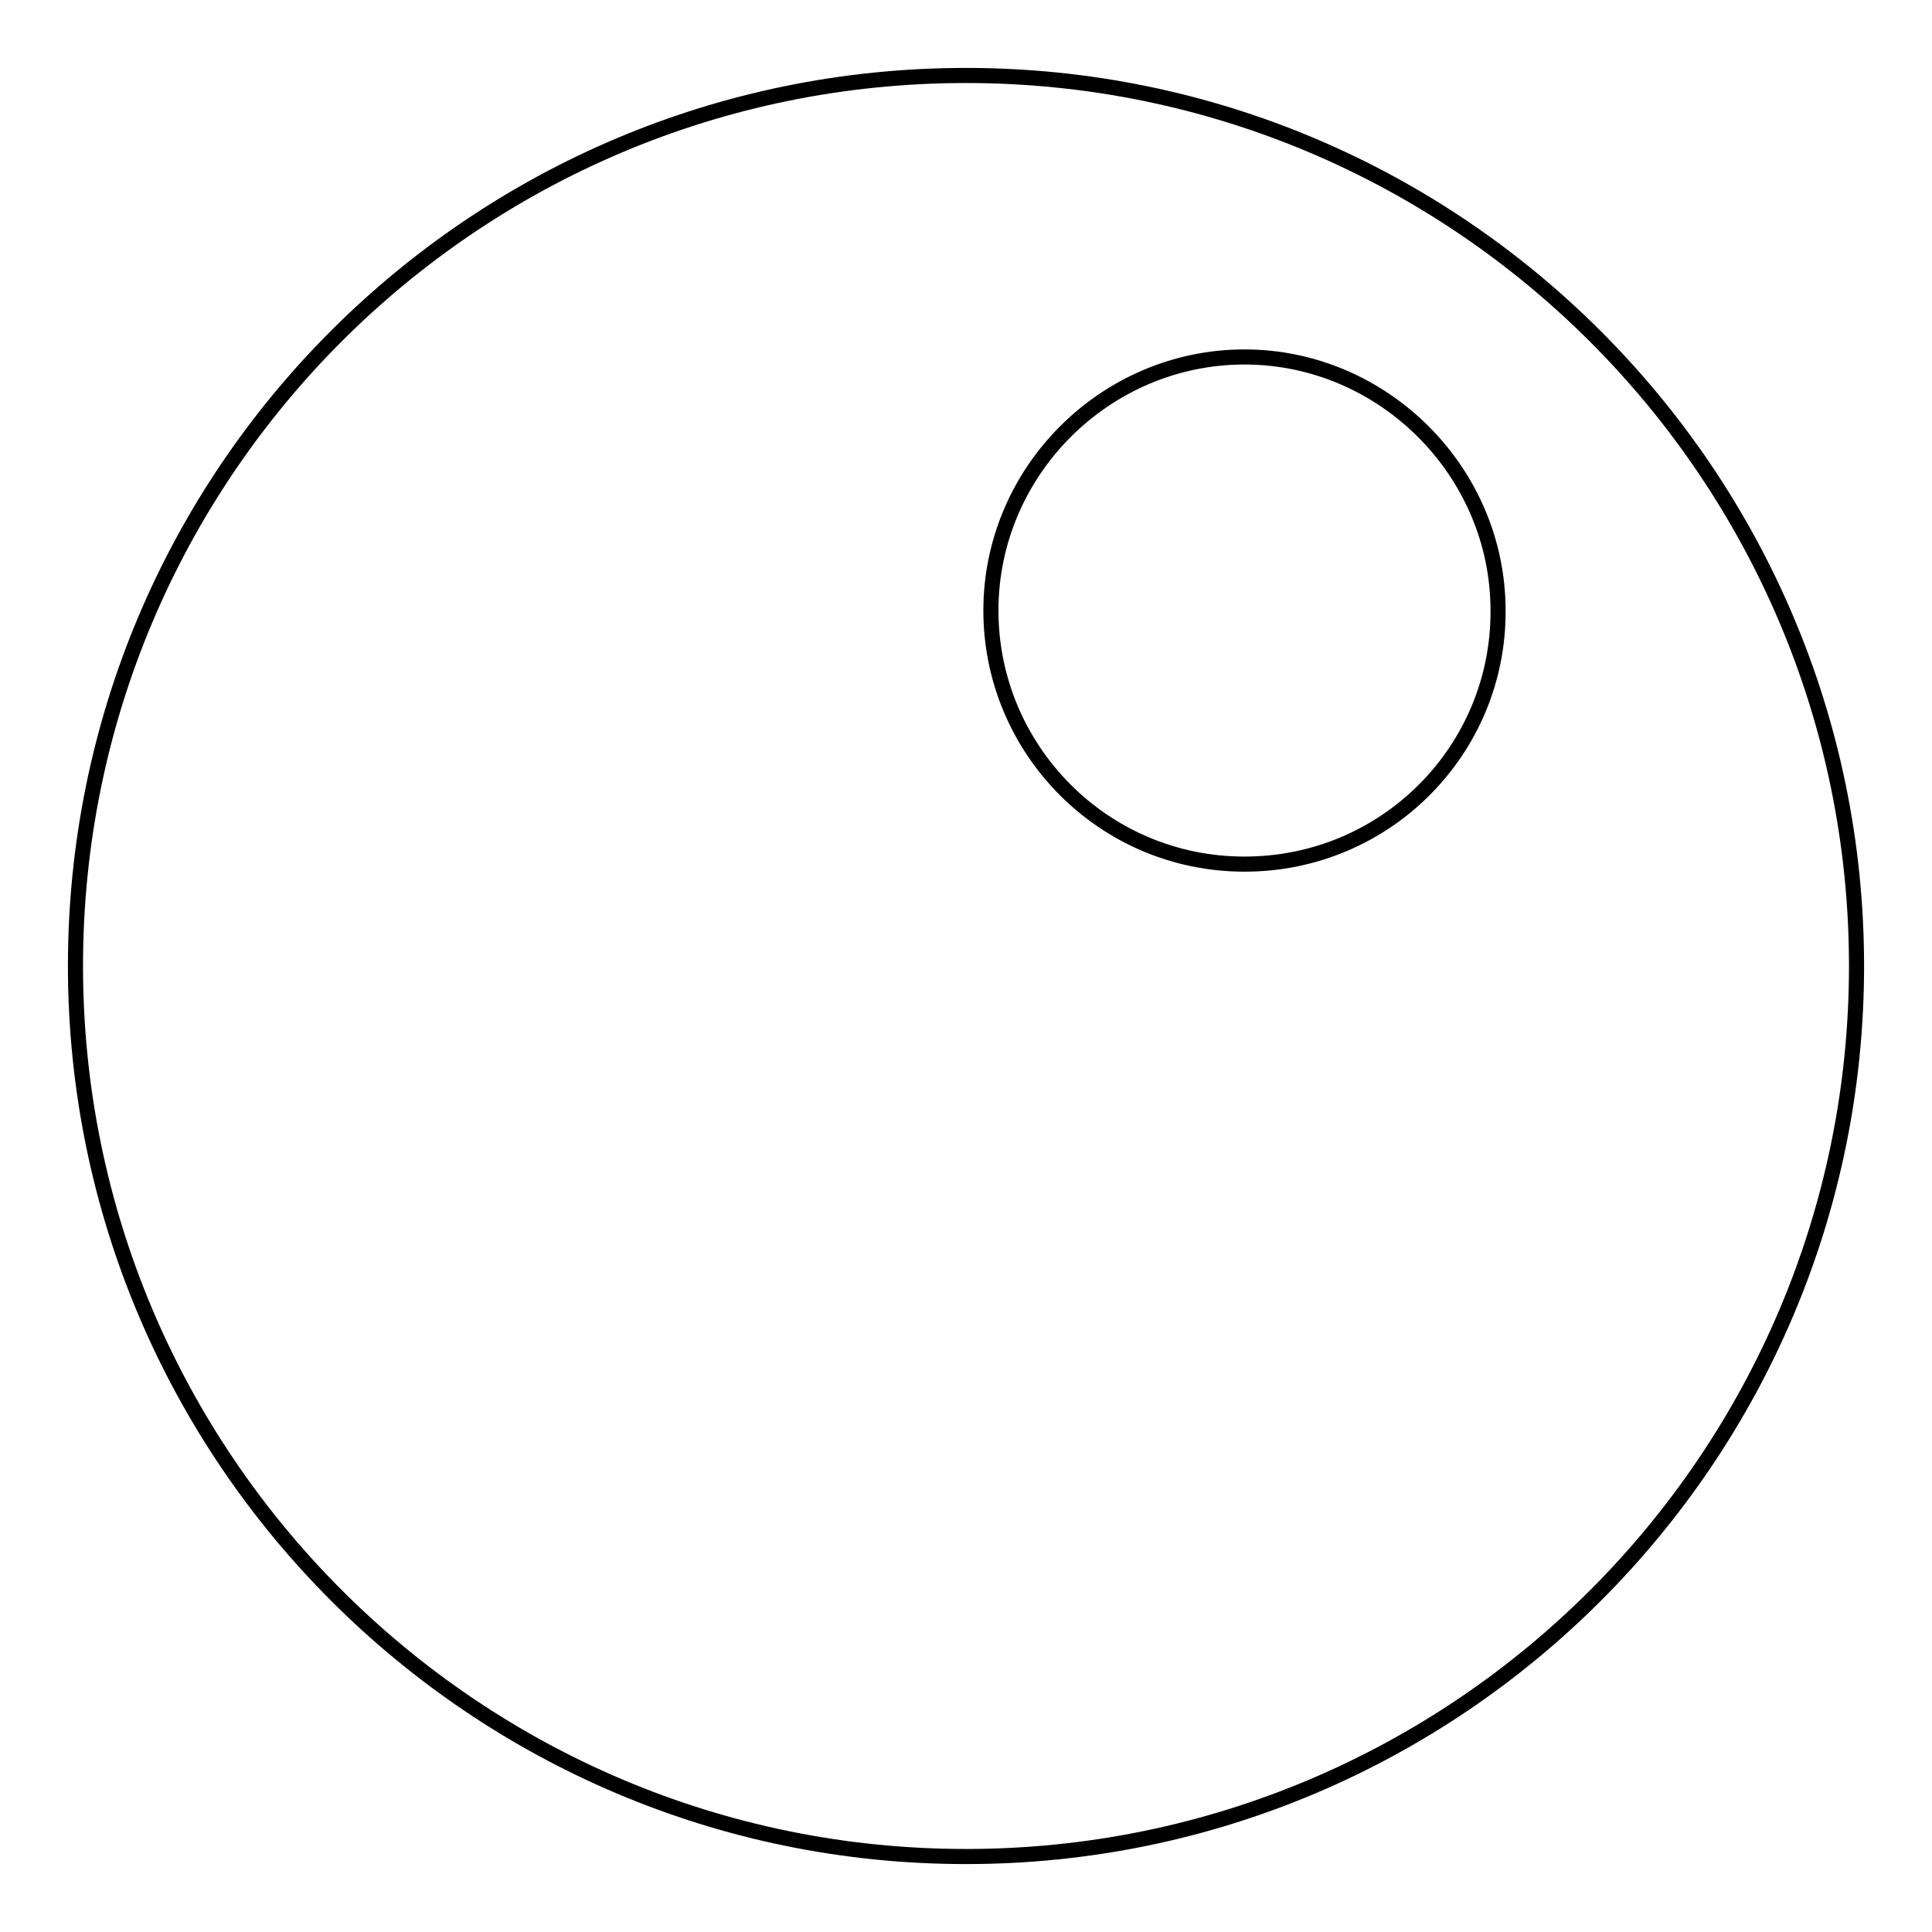 <?xml version="1.0" encoding="utf-8"?>
<!-- Svg Vector Icons : http://www.onlinewebfonts.com/icon -->
<!DOCTYPE svg PUBLIC "-//W3C//DTD SVG 1.1//EN" "http://www.w3.org/Graphics/SVG/1.1/DTD/svg11.dtd">
<svg version="1.1" xmlns="http://www.w3.org/2000/svg" xmlns:xlink="http://www.w3.org/1999/xlink" x="0px" y="0px" viewBox="0 0 256 256" enable-background="new 0 0 256 256" xml:space="preserve">
<g> <path stroke-width="2" fill-opacity="0" stroke="#000000"  d="M128,10C62.7,10,10,62.9,10,128s52.9,118,118,118s118-52.9,118-118S193.1,10,128,10z M164.9,114.5 c-18.7,0-33.6-15.2-33.6-33.6c0-18.5,15.2-33.6,33.6-33.6s33.6,15.2,33.6,33.6C198.6,99.3,183.7,114.5,164.9,114.5z"/></g>
</svg>
